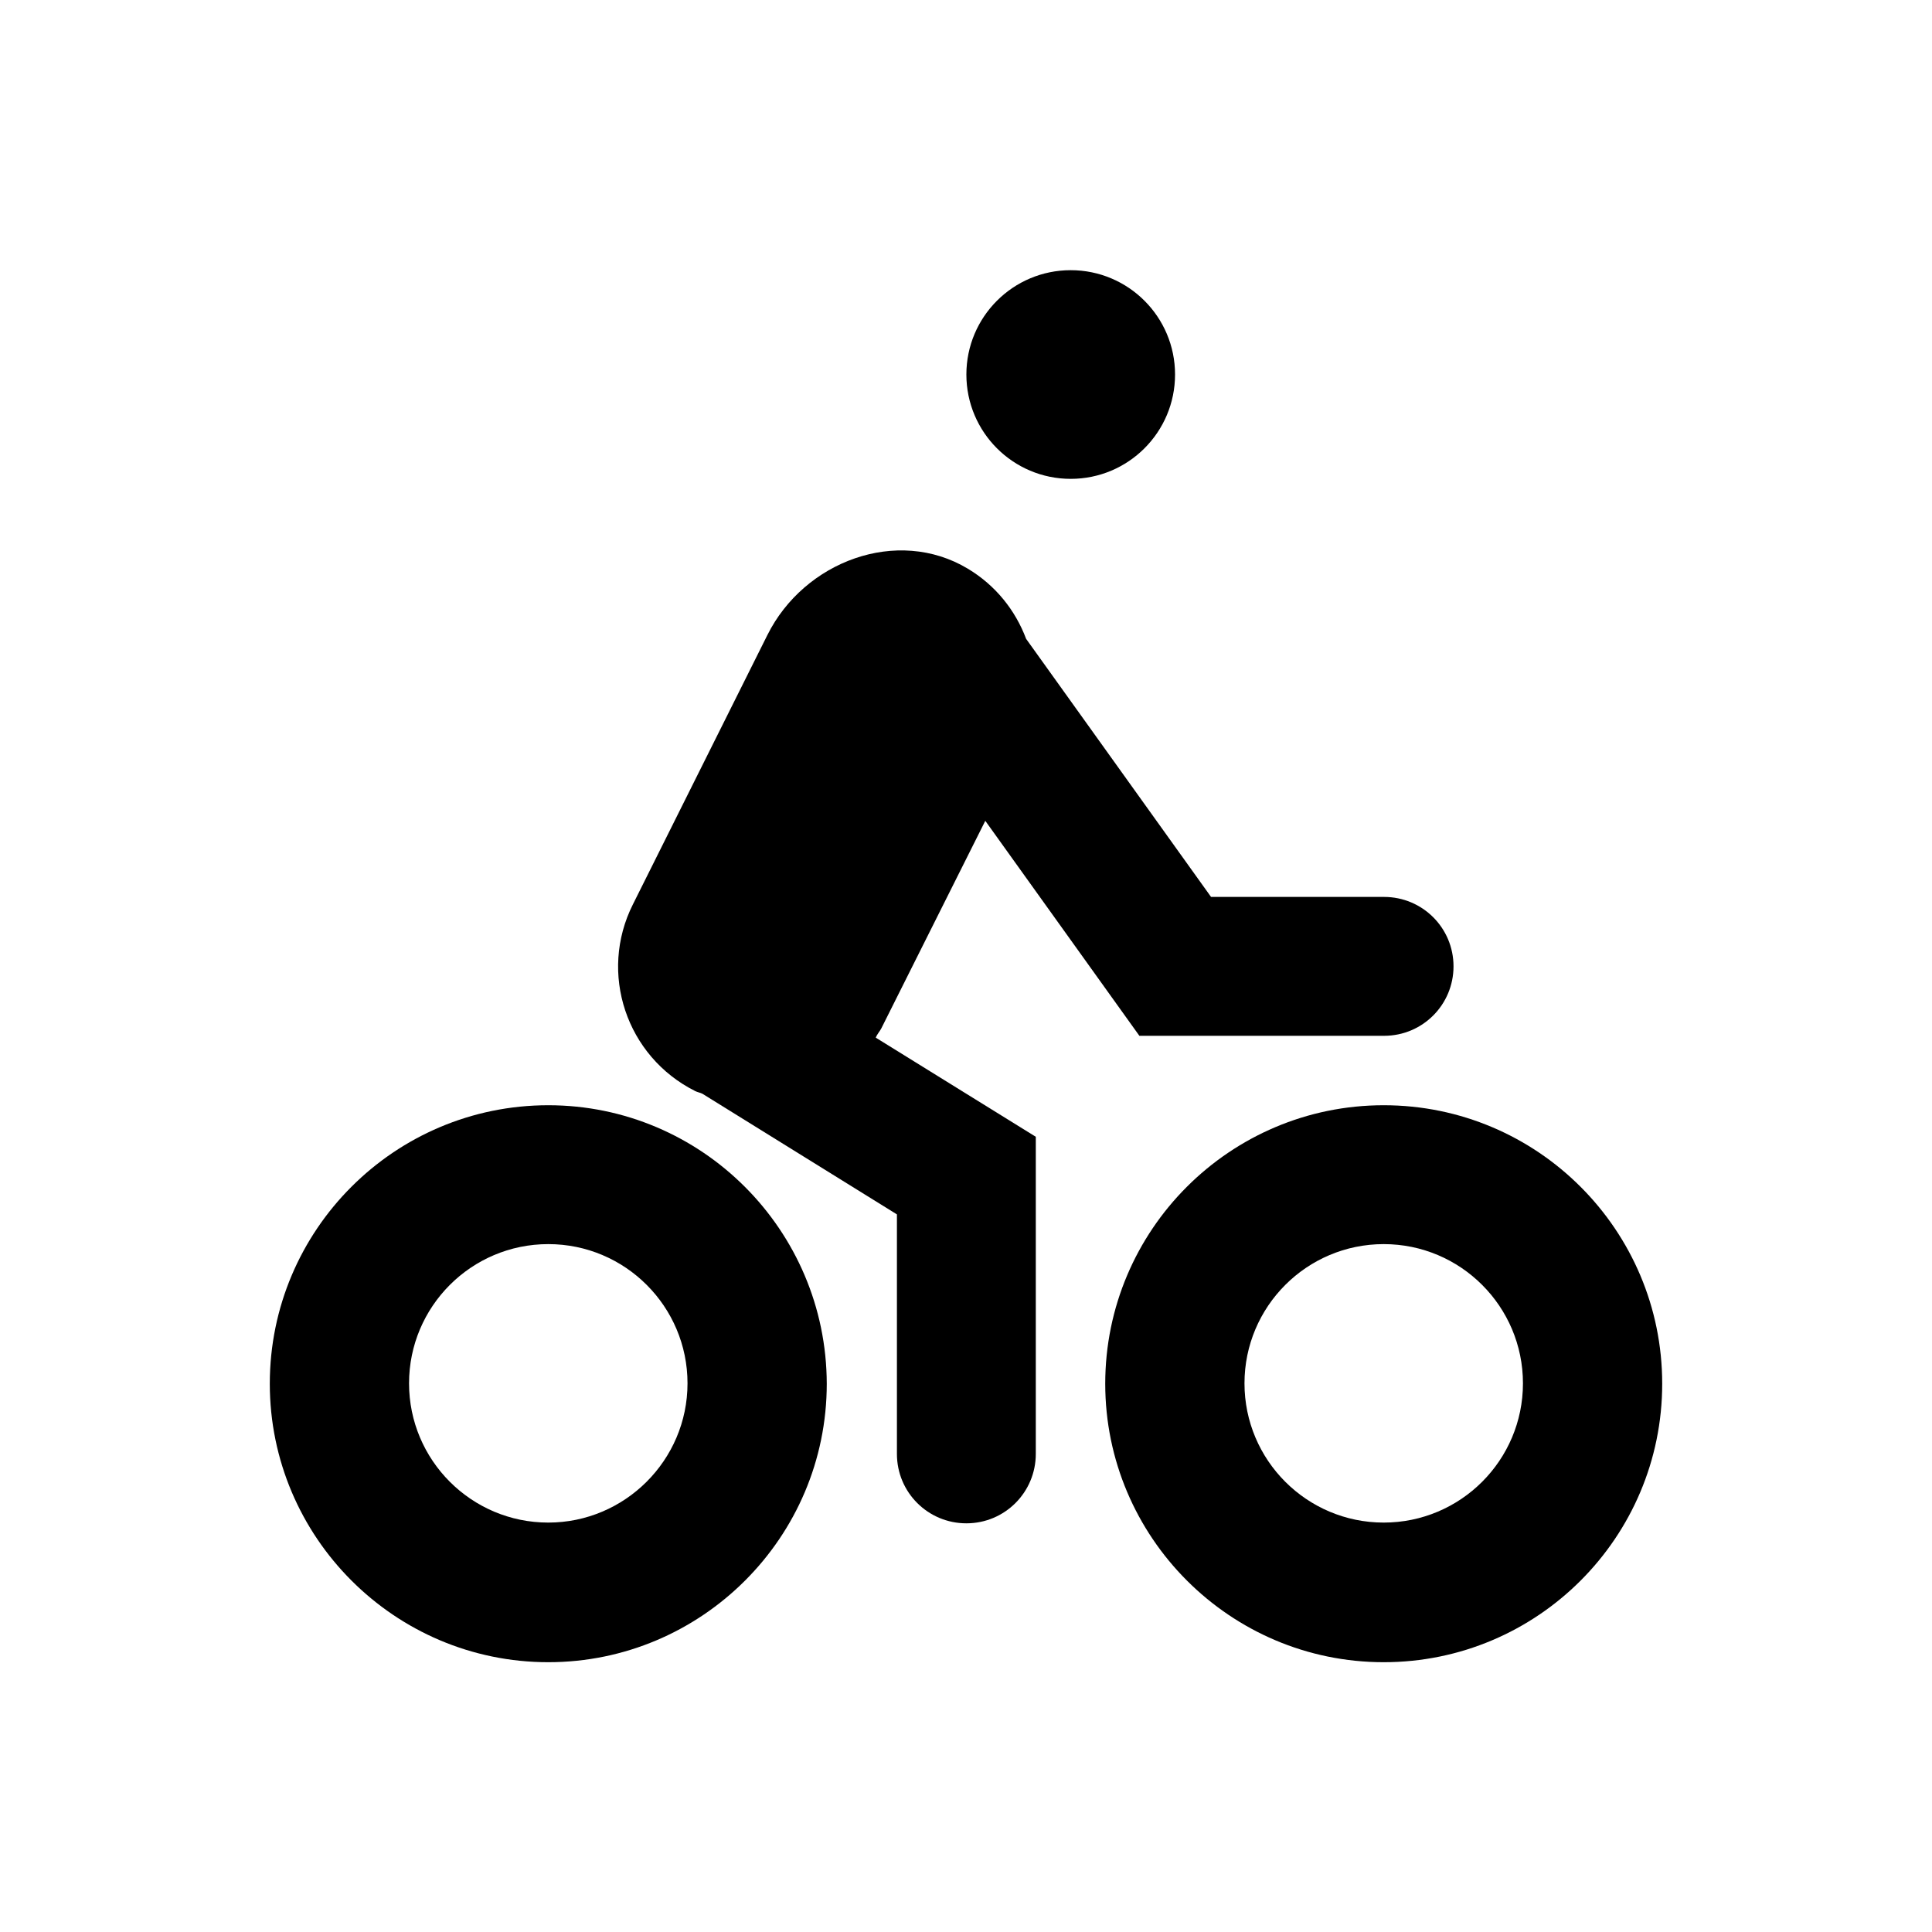 <?xml version="1.0" encoding="UTF-8"?>
<!-- Uploaded to: ICON Repo, www.iconrepo.com, Generator: ICON Repo Mixer Tools -->
<svg fill="#000000" width="800px" height="800px" version="1.1" viewBox="144 144 512 512" xmlns="http://www.w3.org/2000/svg">
 <g>
  <path d="m510.7 436.9c-40.738 0-73.801 33.062-73.801 73.801 0 40.641 33.062 73.801 73.801 73.801s73.801-33.062 73.801-73.801-33.062-73.801-73.801-73.801zm0 110.6c-20.367 0-36.898-16.531-36.898-36.898 0-20.367 16.531-36.898 36.898-36.898 20.367 0 36.898 16.531 36.898 36.898 0 20.367-16.531 36.898-36.898 36.898z"/>
  <path d="m289.3 436.9c-40.738 0-73.801 33.062-73.801 73.801 0 40.641 33.062 73.801 73.801 73.801 40.641 0 73.801-33.062 73.801-73.801-0.098-40.738-33.16-73.801-73.801-73.801zm0 110.6c-20.367 0-36.898-16.531-36.898-36.898 0-20.367 16.531-36.898 36.898-36.898s36.898 16.531 36.898 36.898c0.004 20.367-16.625 36.898-36.898 36.898z"/>
  <path d="m377.56 416.53 27.551-55.004 40.836 56.973h64.848c10.234 0 18.402-8.266 18.402-18.402 0-10.234-8.266-18.402-18.402-18.402h-45.855l-49.004-68.387c-2.856-7.578-8.07-14.168-15.449-18.598-18.695-11.219-43.395-1.969-53.137 17.613l-35.621 71.34c-9.152 18.203-1.77 40.344 16.531 49.496 0.59 0.297 1.277 0.395 1.871 0.688l51.562 31.98v63.469c0 10.234 8.266 18.402 18.402 18.402 10.234 0 18.402-8.266 18.402-18.402v-84.035l-42.41-26.273c0.391-0.984 1.078-1.672 1.473-2.457z"/>
  <path d="m455.4 243.25c0 15.273-12.379 27.652-27.652 27.652-15.27 0-27.648-12.379-27.648-27.652 0-15.27 12.379-27.648 27.648-27.648 15.273 0 27.652 12.379 27.652 27.648"/>
 </g>
</svg>
